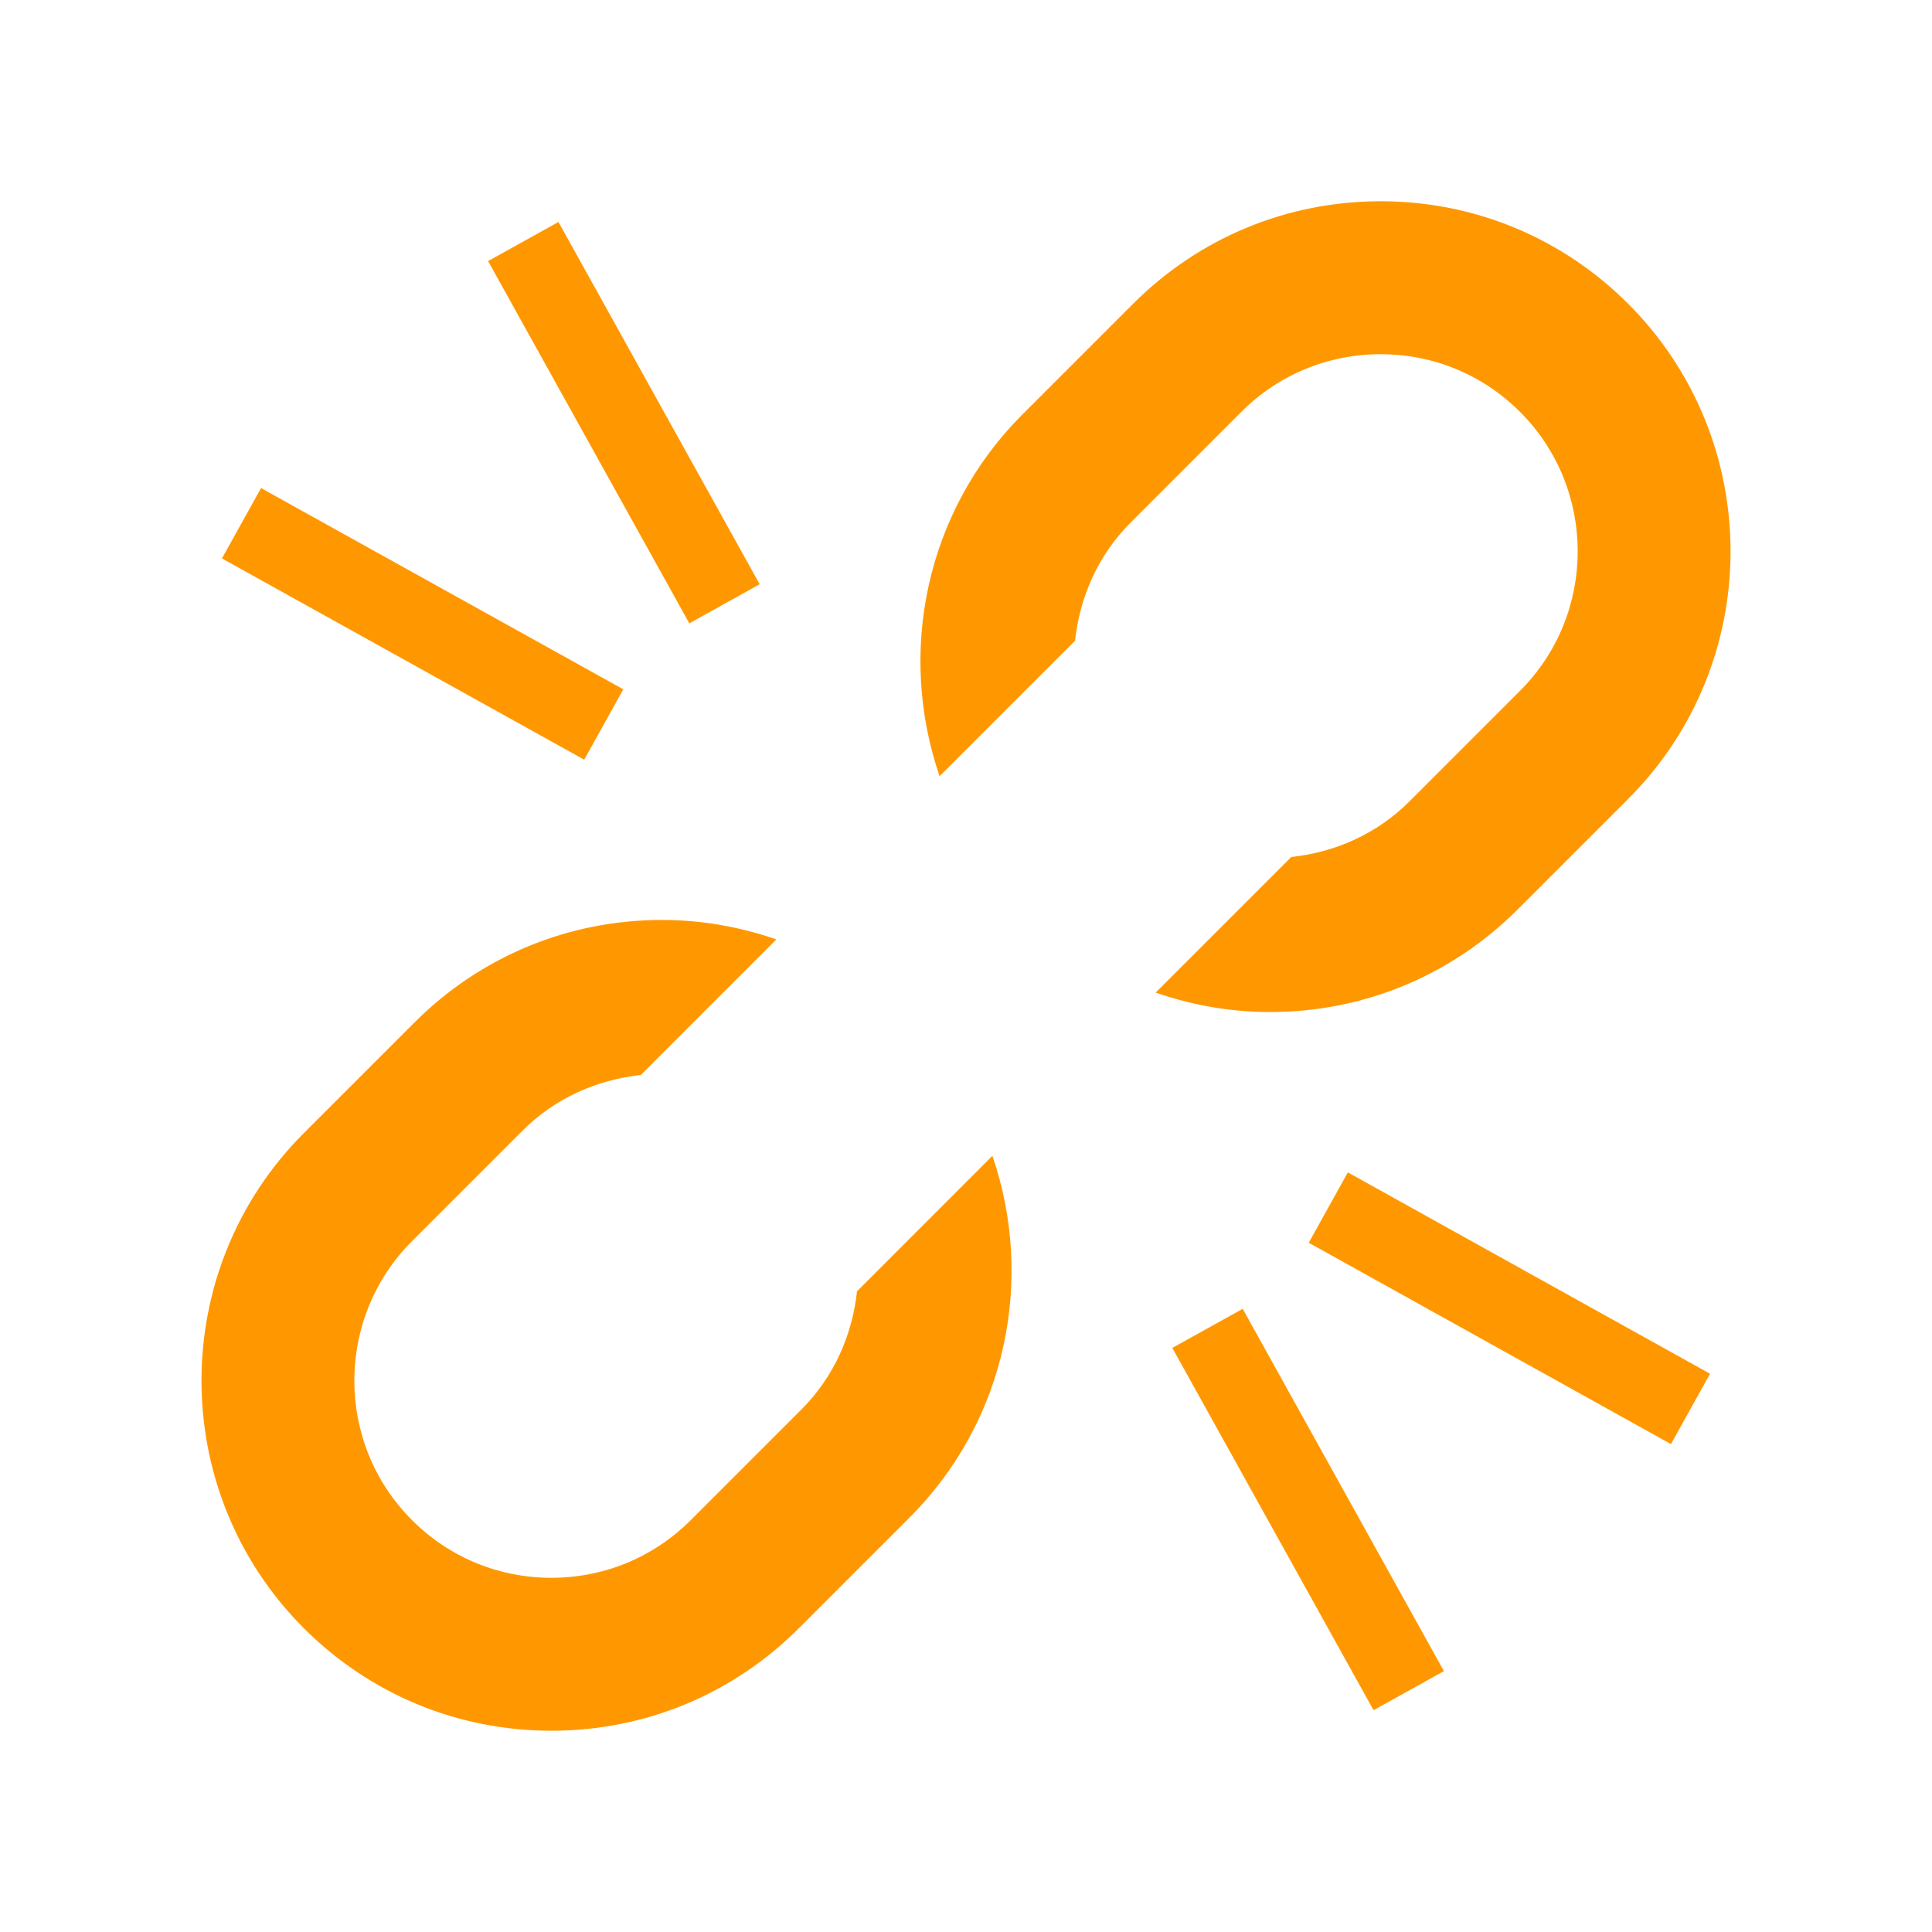<svg xmlns="http://www.w3.org/2000/svg" enable-background="new 0 0 48 48" viewBox="0 0 48 48"><path fill="#ff9800" d="M21.292 32.082c-.116 1.073-.562 2.116-1.382 2.937l-2.747 2.747c-.925.925-2.155 1.434-3.464 1.434s-2.539-.509-3.464-1.434c-1.909-1.91-1.909-5.018 0-6.928l2.747-2.747c.799-.799 1.83-1.264 2.938-1.383l3.369-3.369c-.903-.312-1.858-.483-2.842-.483-2.324 0-4.508.905-6.151 2.548l-2.747 2.747c-3.391 3.392-3.391 8.91 0 12.302C9.191 42.095 11.375 43 13.698 43s4.508-.905 6.151-2.548l2.747-2.747c2.428-2.428 3.108-5.942 2.06-8.989L21.292 32.082zM40.452 7.548C38.809 5.905 36.625 5 34.302 5s-4.508.905-6.151 2.548l-2.747 2.747c-2.428 2.428-3.108 5.942-2.06 8.989l3.365-3.365c.116-1.073.562-2.116 1.382-2.937l2.747-2.747C31.762 9.309 32.993 8.8 34.302 8.8s2.539.509 3.464 1.434c1.909 1.91 1.909 5.018 0 6.928l-2.747 2.747c-.799.799-1.83 1.264-2.938 1.383l-3.369 3.369c.903.312 1.858.483 2.842.483 2.324 0 4.508-.905 6.151-2.548l2.747-2.747C43.843 16.458 43.843 10.939 40.452 7.548z"/><rect width="2" height="10.296" x="36.5" y="27.352" fill="#ff9800" transform="rotate(-60.929 37.503 32.501)"/><rect width="2" height="10.296" x="31.5" y="32.352" fill="#ff9800" transform="rotate(-29.05 32.506 37.502)"/><rect width="2" height="10.296" x="9.5" y="10.352" fill="#ff9800" transform="rotate(-60.948 10.5 15.5)"/><rect width="2" height="10.296" x="14.5" y="5.352" fill="#ff9800" transform="rotate(-29.05 15.502 10.5)"/></svg>